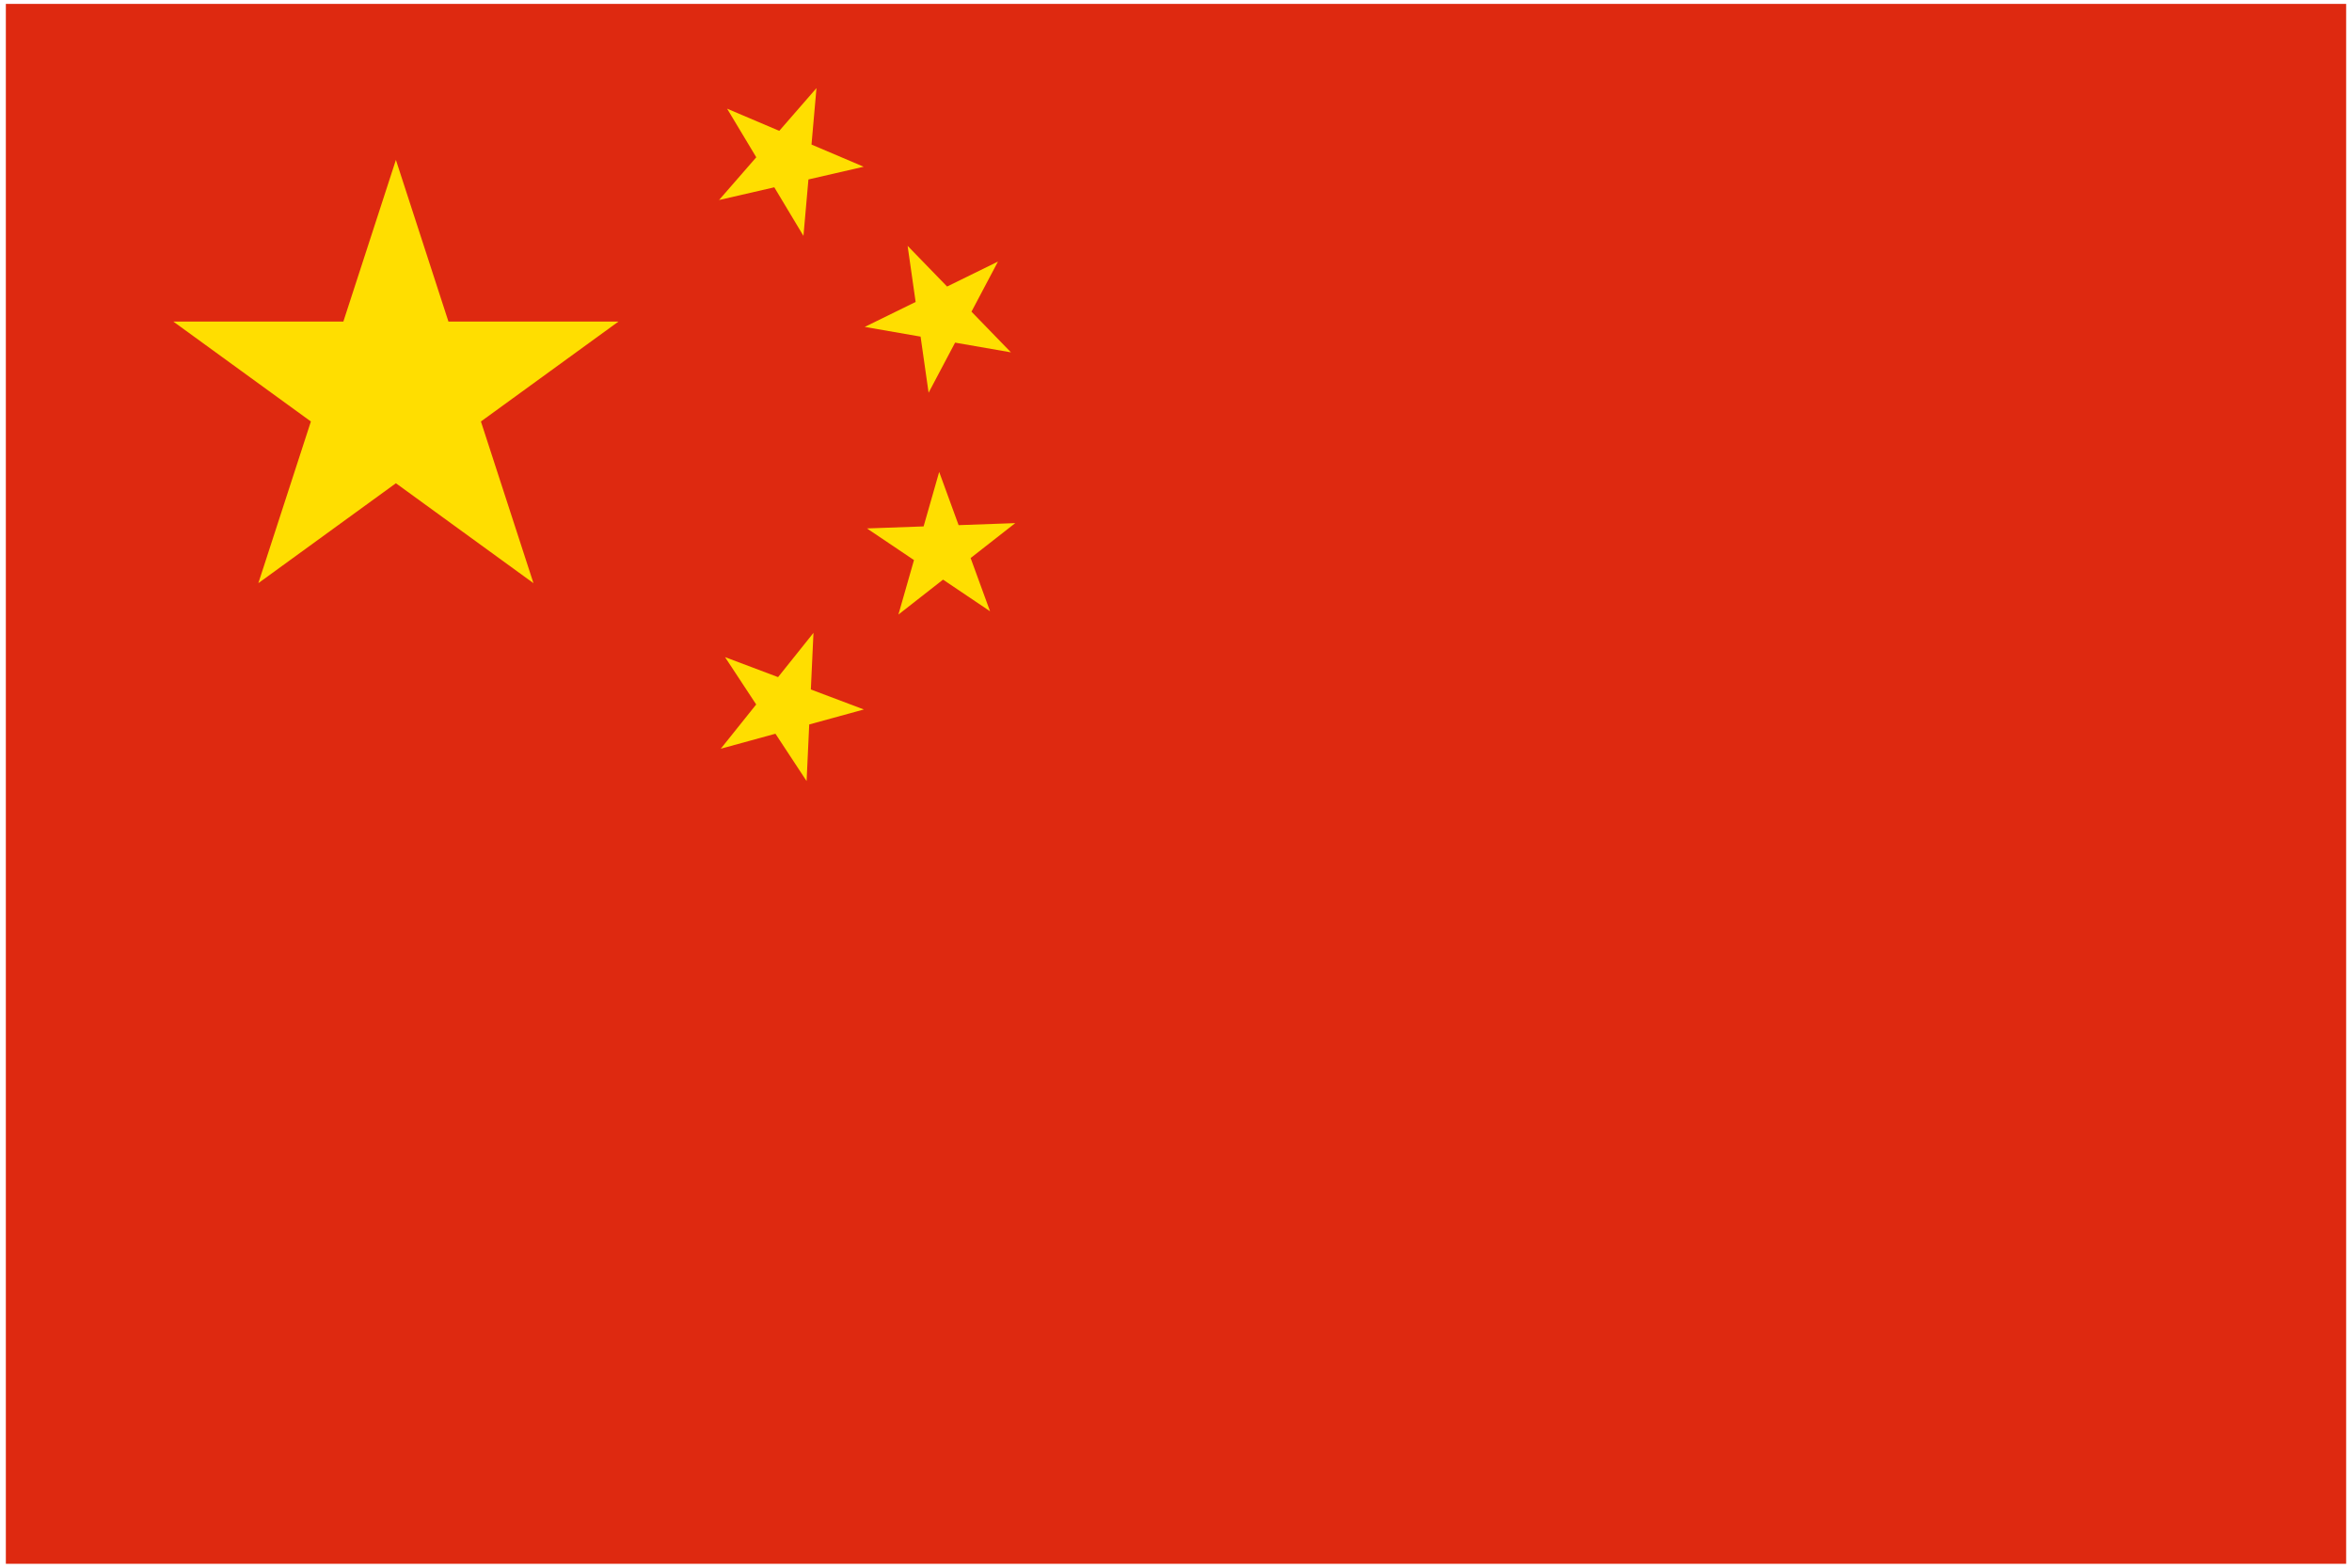 <svg xmlns="http://www.w3.org/2000/svg" width="1.5em" height="1em" viewBox="0 0 301 201"><!-- Icon from CoreUI Flags by creativeLabs Łukasz Holeczek - https://creativecommons.org/publicdomain/zero/1.0/ -->
  <g fill="none">
    <path fill="#DE2910" d="M.5.5h300v200H.5z"></path>
    <path fill="#FFDE00"
      d="m50.5 20.5l17.634 54.27l-46.166-33.541h57.064L32.867 74.77zm41.425 5.145l12.488-14.348l-1.67 18.948l-9.786-16.31l17.505 7.443zm18.676 16.269l17.077-8.377l-8.892 16.815l-2.69-18.83l13.244 13.653zm.284 25.839l19.009-.682l-14.978 11.724l5.226-18.289l6.522 17.868zm-18.194 16.5l17.798 6.711l-18.343 5.032l11.882-14.853l-.882 19z">
    </path>
  </g>
</svg>
